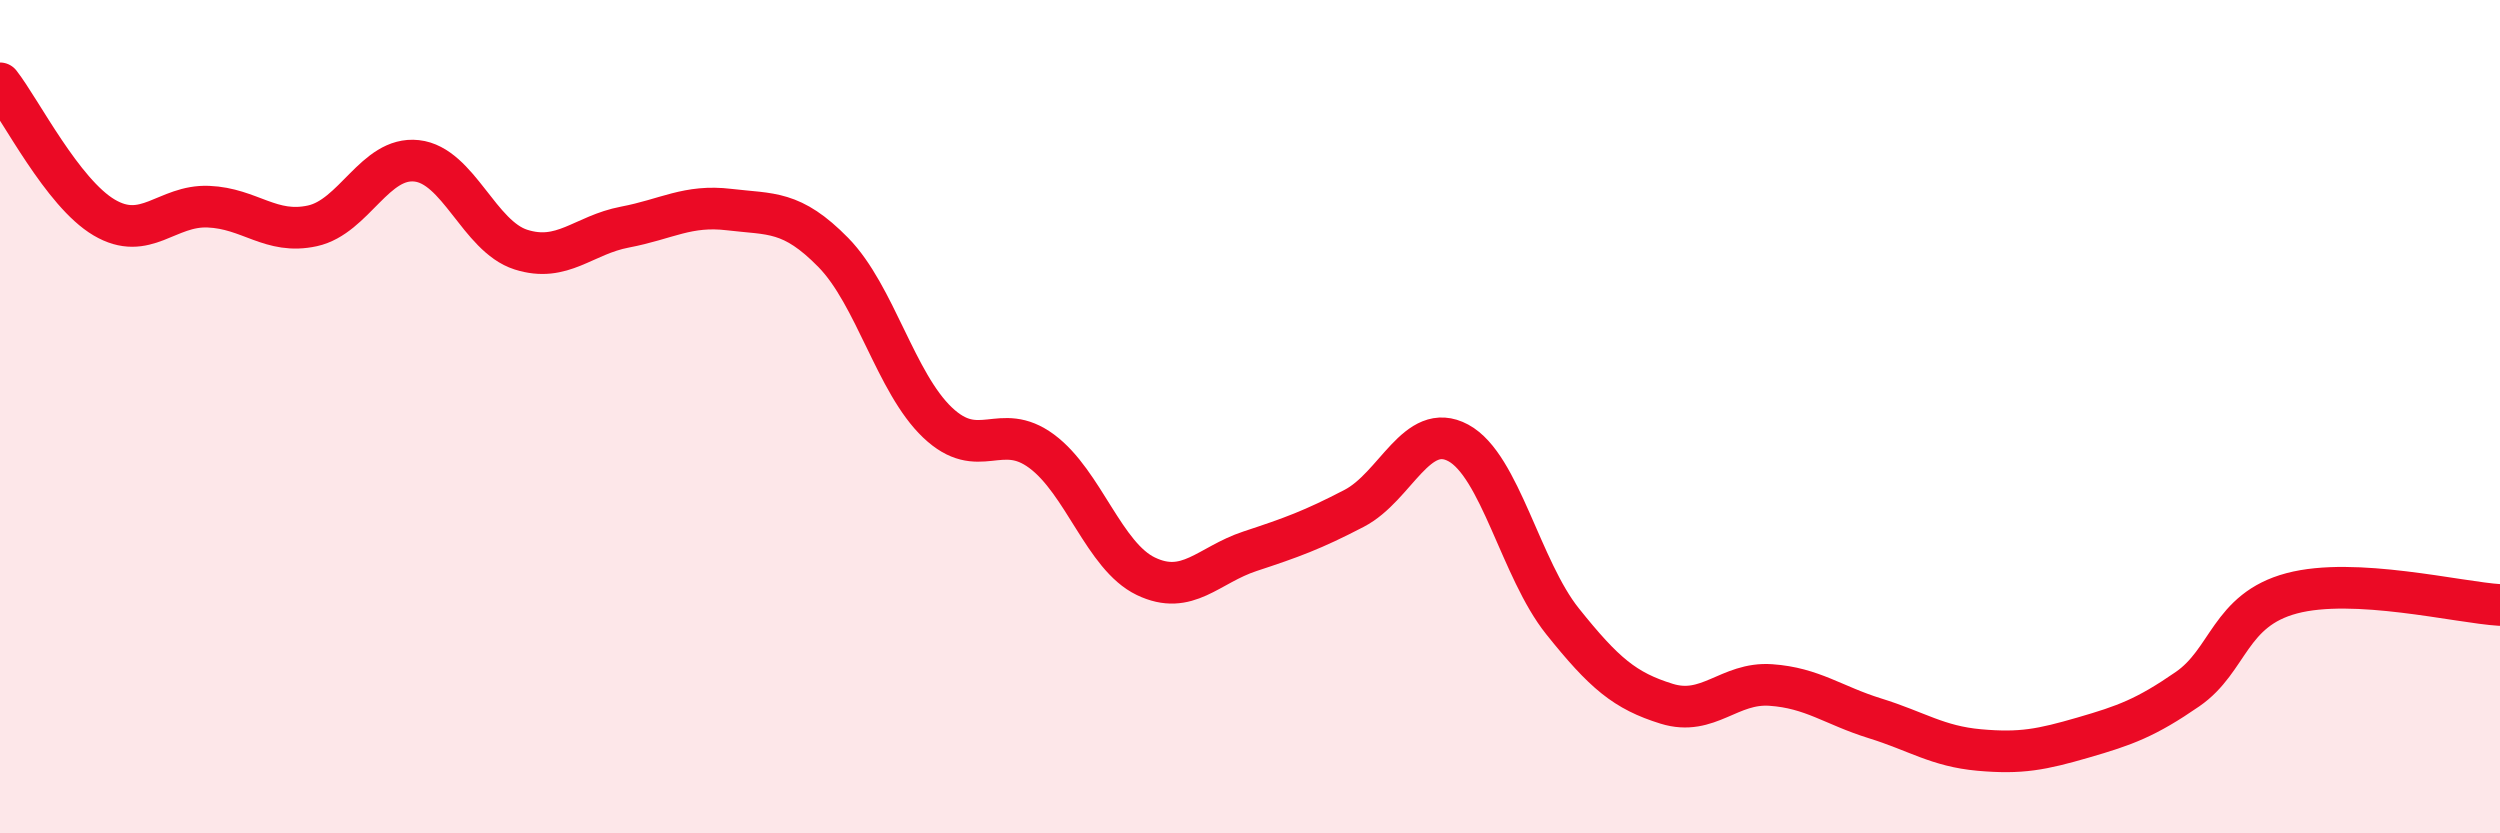 
    <svg width="60" height="20" viewBox="0 0 60 20" xmlns="http://www.w3.org/2000/svg">
      <path
        d="M 0,2 C 0.5,2.64 1.5,4.63 2.5,5.22 C 3.5,5.81 4,4.92 5,4.96 C 6,5 6.5,5.64 7.5,5.42 C 8.5,5.2 9,3.75 10,3.86 C 11,3.97 11.5,5.67 12.5,5.99 C 13.5,6.31 14,5.64 15,5.45 C 16,5.26 16.5,4.91 17.5,5.03 C 18.5,5.15 19,5.04 20,6.06 C 21,7.08 21.5,9.19 22.5,10.14 C 23.5,11.09 24,10.09 25,10.83 C 26,11.57 26.5,13.35 27.5,13.83 C 28.5,14.31 29,13.56 30,13.23 C 31,12.9 31.5,12.72 32.5,12.2 C 33.5,11.68 34,10.09 35,10.63 C 36,11.17 36.5,13.66 37.5,14.91 C 38.5,16.16 39,16.58 40,16.89 C 41,17.2 41.5,16.37 42.5,16.44 C 43.5,16.51 44,16.93 45,17.24 C 46,17.55 46.5,17.91 47.5,18 C 48.5,18.09 49,17.99 50,17.7 C 51,17.41 51.5,17.23 52.5,16.54 C 53.5,15.85 53.5,14.64 55,14.24 C 56.5,13.84 59,14.46 60,14.52L60 20L0 20Z"
        fill="#EB0A25"
        opacity="0.1"
        stroke-linecap="round"
        stroke-linejoin="round"
      />
      <path
        d="M 0,2 C 0.5,2.64 1.5,4.63 2.5,5.22 C 3.5,5.81 4,4.92 5,4.96 C 6,5 6.5,5.64 7.5,5.42 C 8.5,5.2 9,3.75 10,3.86 C 11,3.97 11.5,5.67 12.5,5.99 C 13.5,6.31 14,5.64 15,5.45 C 16,5.26 16.5,4.91 17.5,5.03 C 18.5,5.15 19,5.04 20,6.06 C 21,7.08 21.5,9.19 22.5,10.14 C 23.5,11.09 24,10.09 25,10.83 C 26,11.57 26.5,13.35 27.5,13.83 C 28.5,14.31 29,13.56 30,13.23 C 31,12.9 31.5,12.72 32.5,12.2 C 33.5,11.68 34,10.09 35,10.63 C 36,11.17 36.5,13.66 37.5,14.91 C 38.5,16.16 39,16.58 40,16.89 C 41,17.2 41.5,16.37 42.5,16.44 C 43.5,16.51 44,16.93 45,17.24 C 46,17.55 46.5,17.91 47.5,18 C 48.5,18.09 49,17.99 50,17.7 C 51,17.41 51.5,17.23 52.5,16.54 C 53.5,15.85 53.5,14.64 55,14.24 C 56.5,13.84 59,14.46 60,14.52"
        stroke="#EB0A25"
        stroke-width="1"
        fill="none"
        stroke-linecap="round"
        stroke-linejoin="round"
      />
    </svg>
  